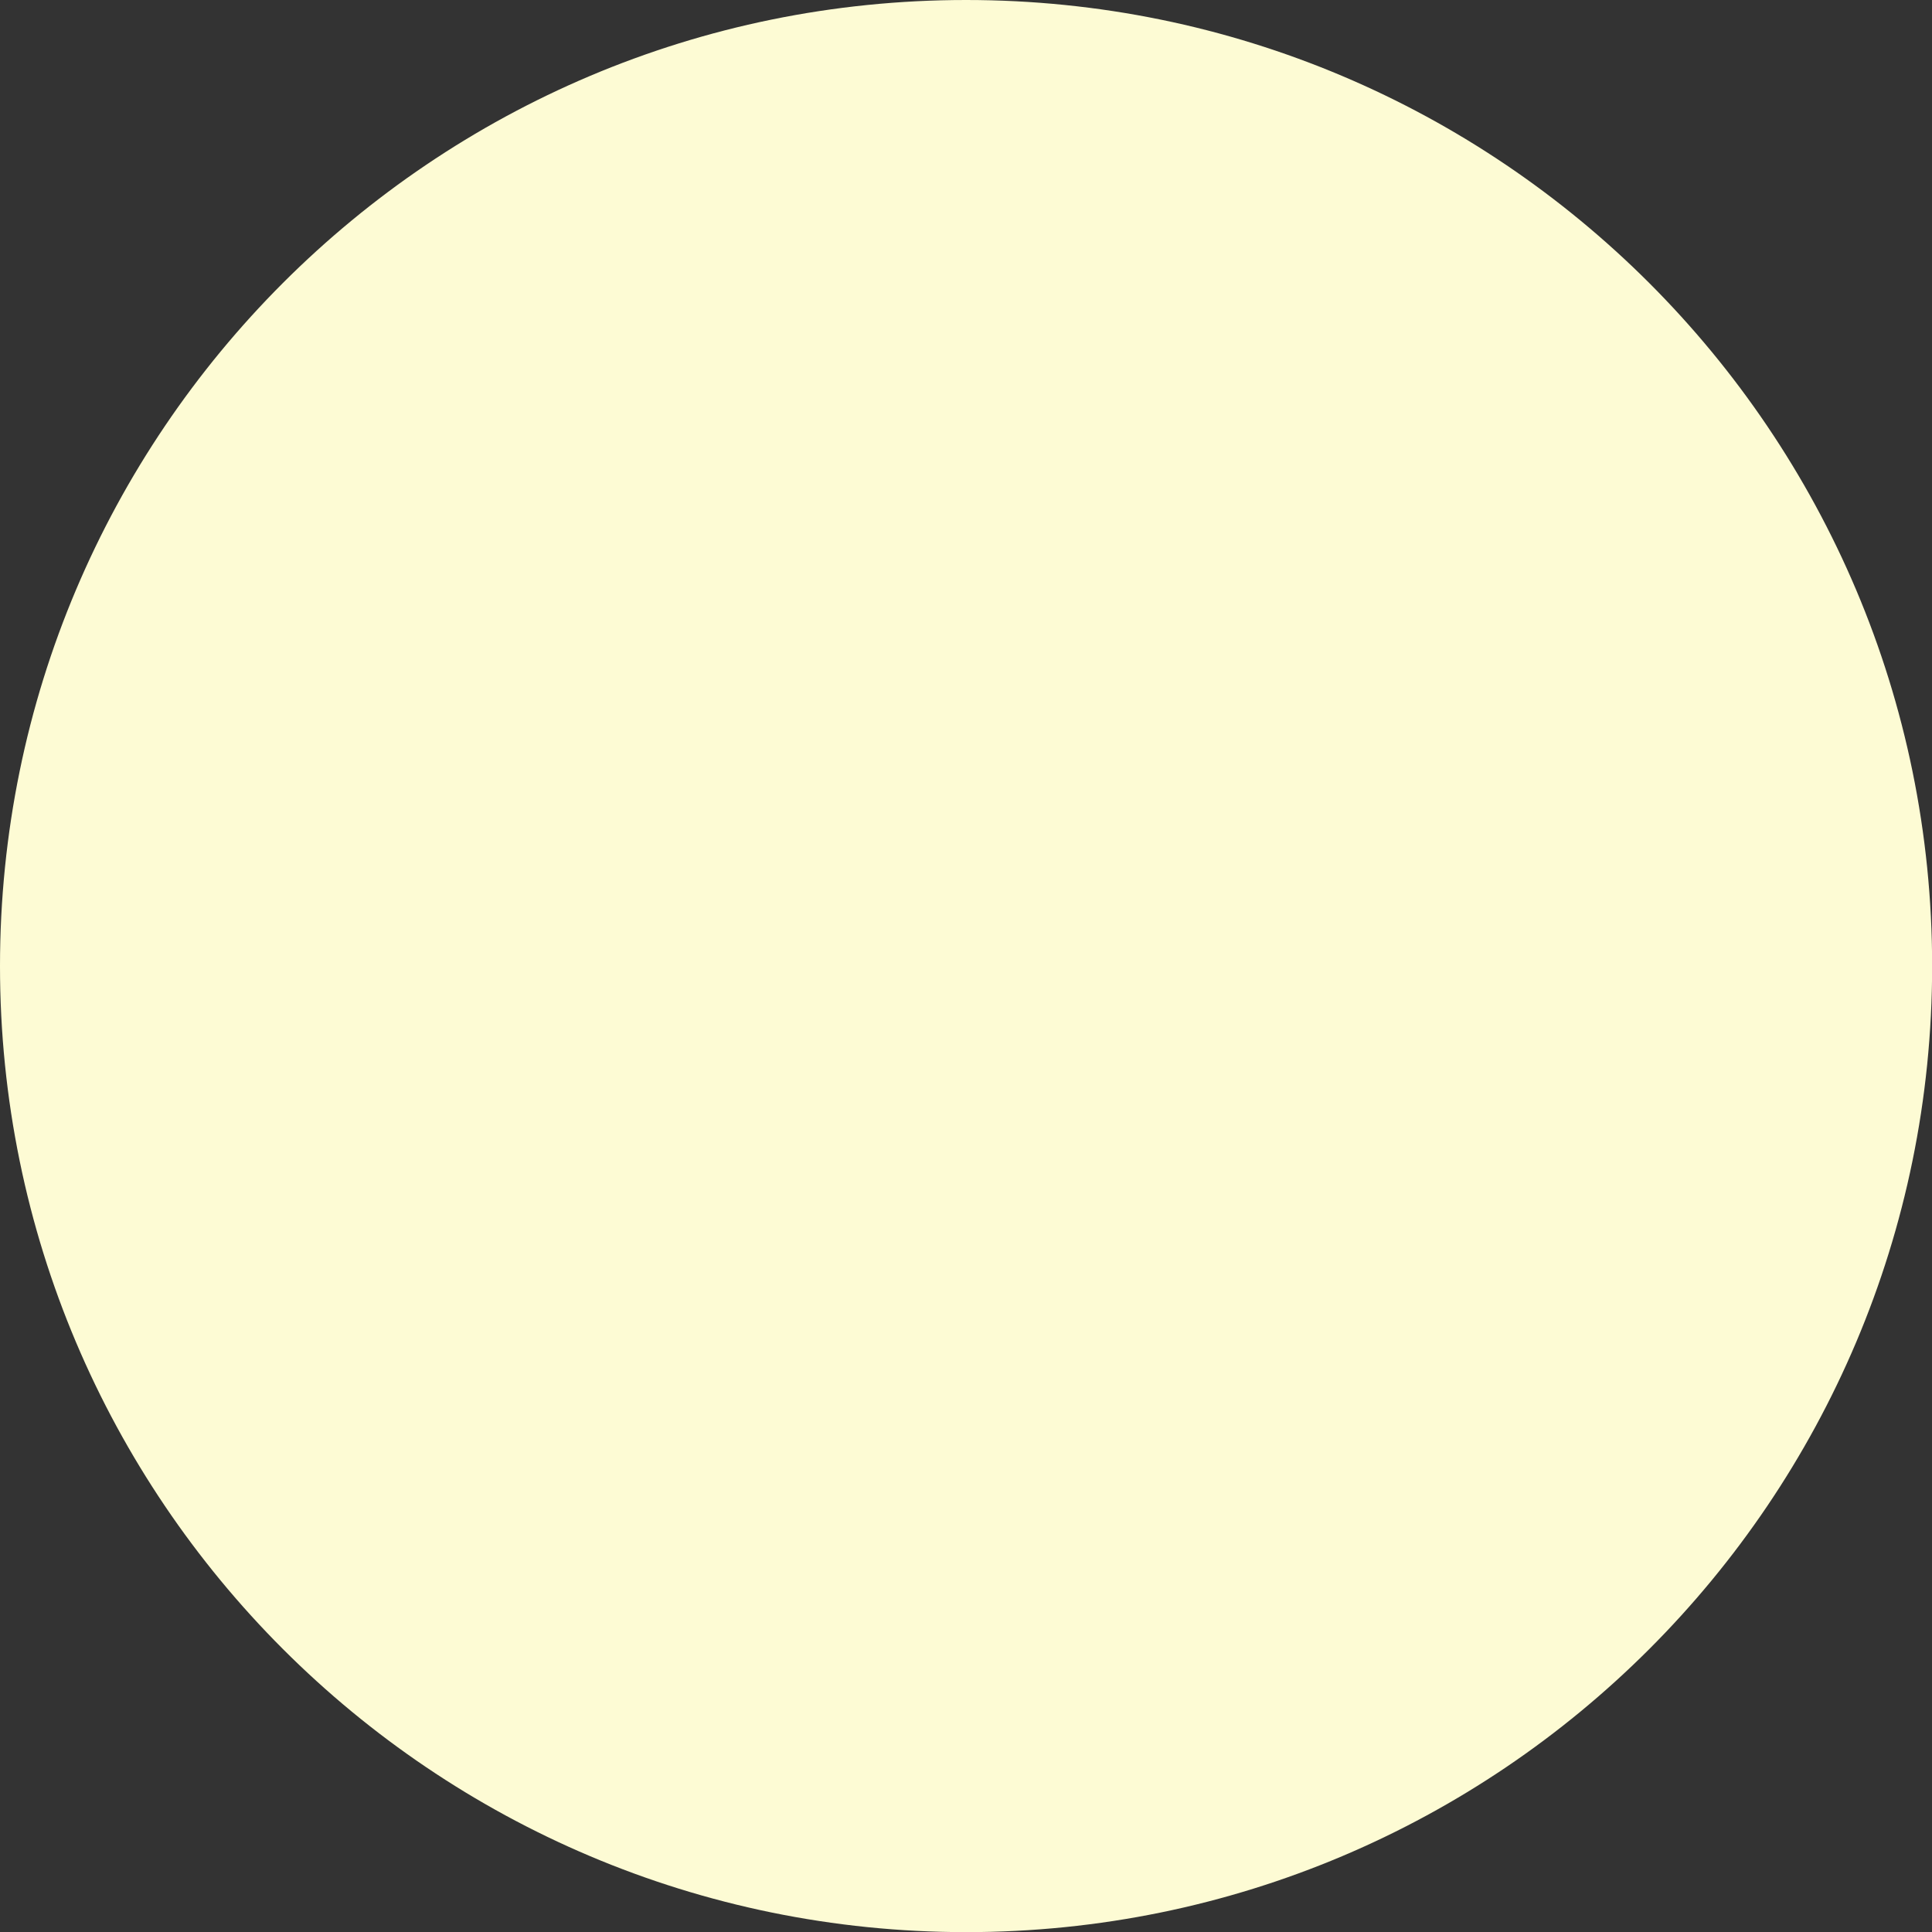 <svg viewBox="0 0 145.35 145.35" xmlns="http://www.w3.org/2000/svg" data-name="Layer 2" id="Layer_2">
  <rect x="0" y="0" width="145.35" height="145.35" fill="#333333" stroke="none"/>
  <defs>
    <style>
      .cls-1 {
        fill: #fdfbd4;
      }
    </style>
  </defs>
  <g data-name="Layer 2" id="Layer_2-2">
    <path d="M72.68,0h0c40.14,0,72.68,32.54,72.68,72.68h0c0,40.14-32.54,72.68-72.68,72.68h0C32.54,145.35,0,112.81,0,72.68h0C0,32.54,32.54,0,72.68,0Z" class="cls-1"></path>
  </g>
</svg>